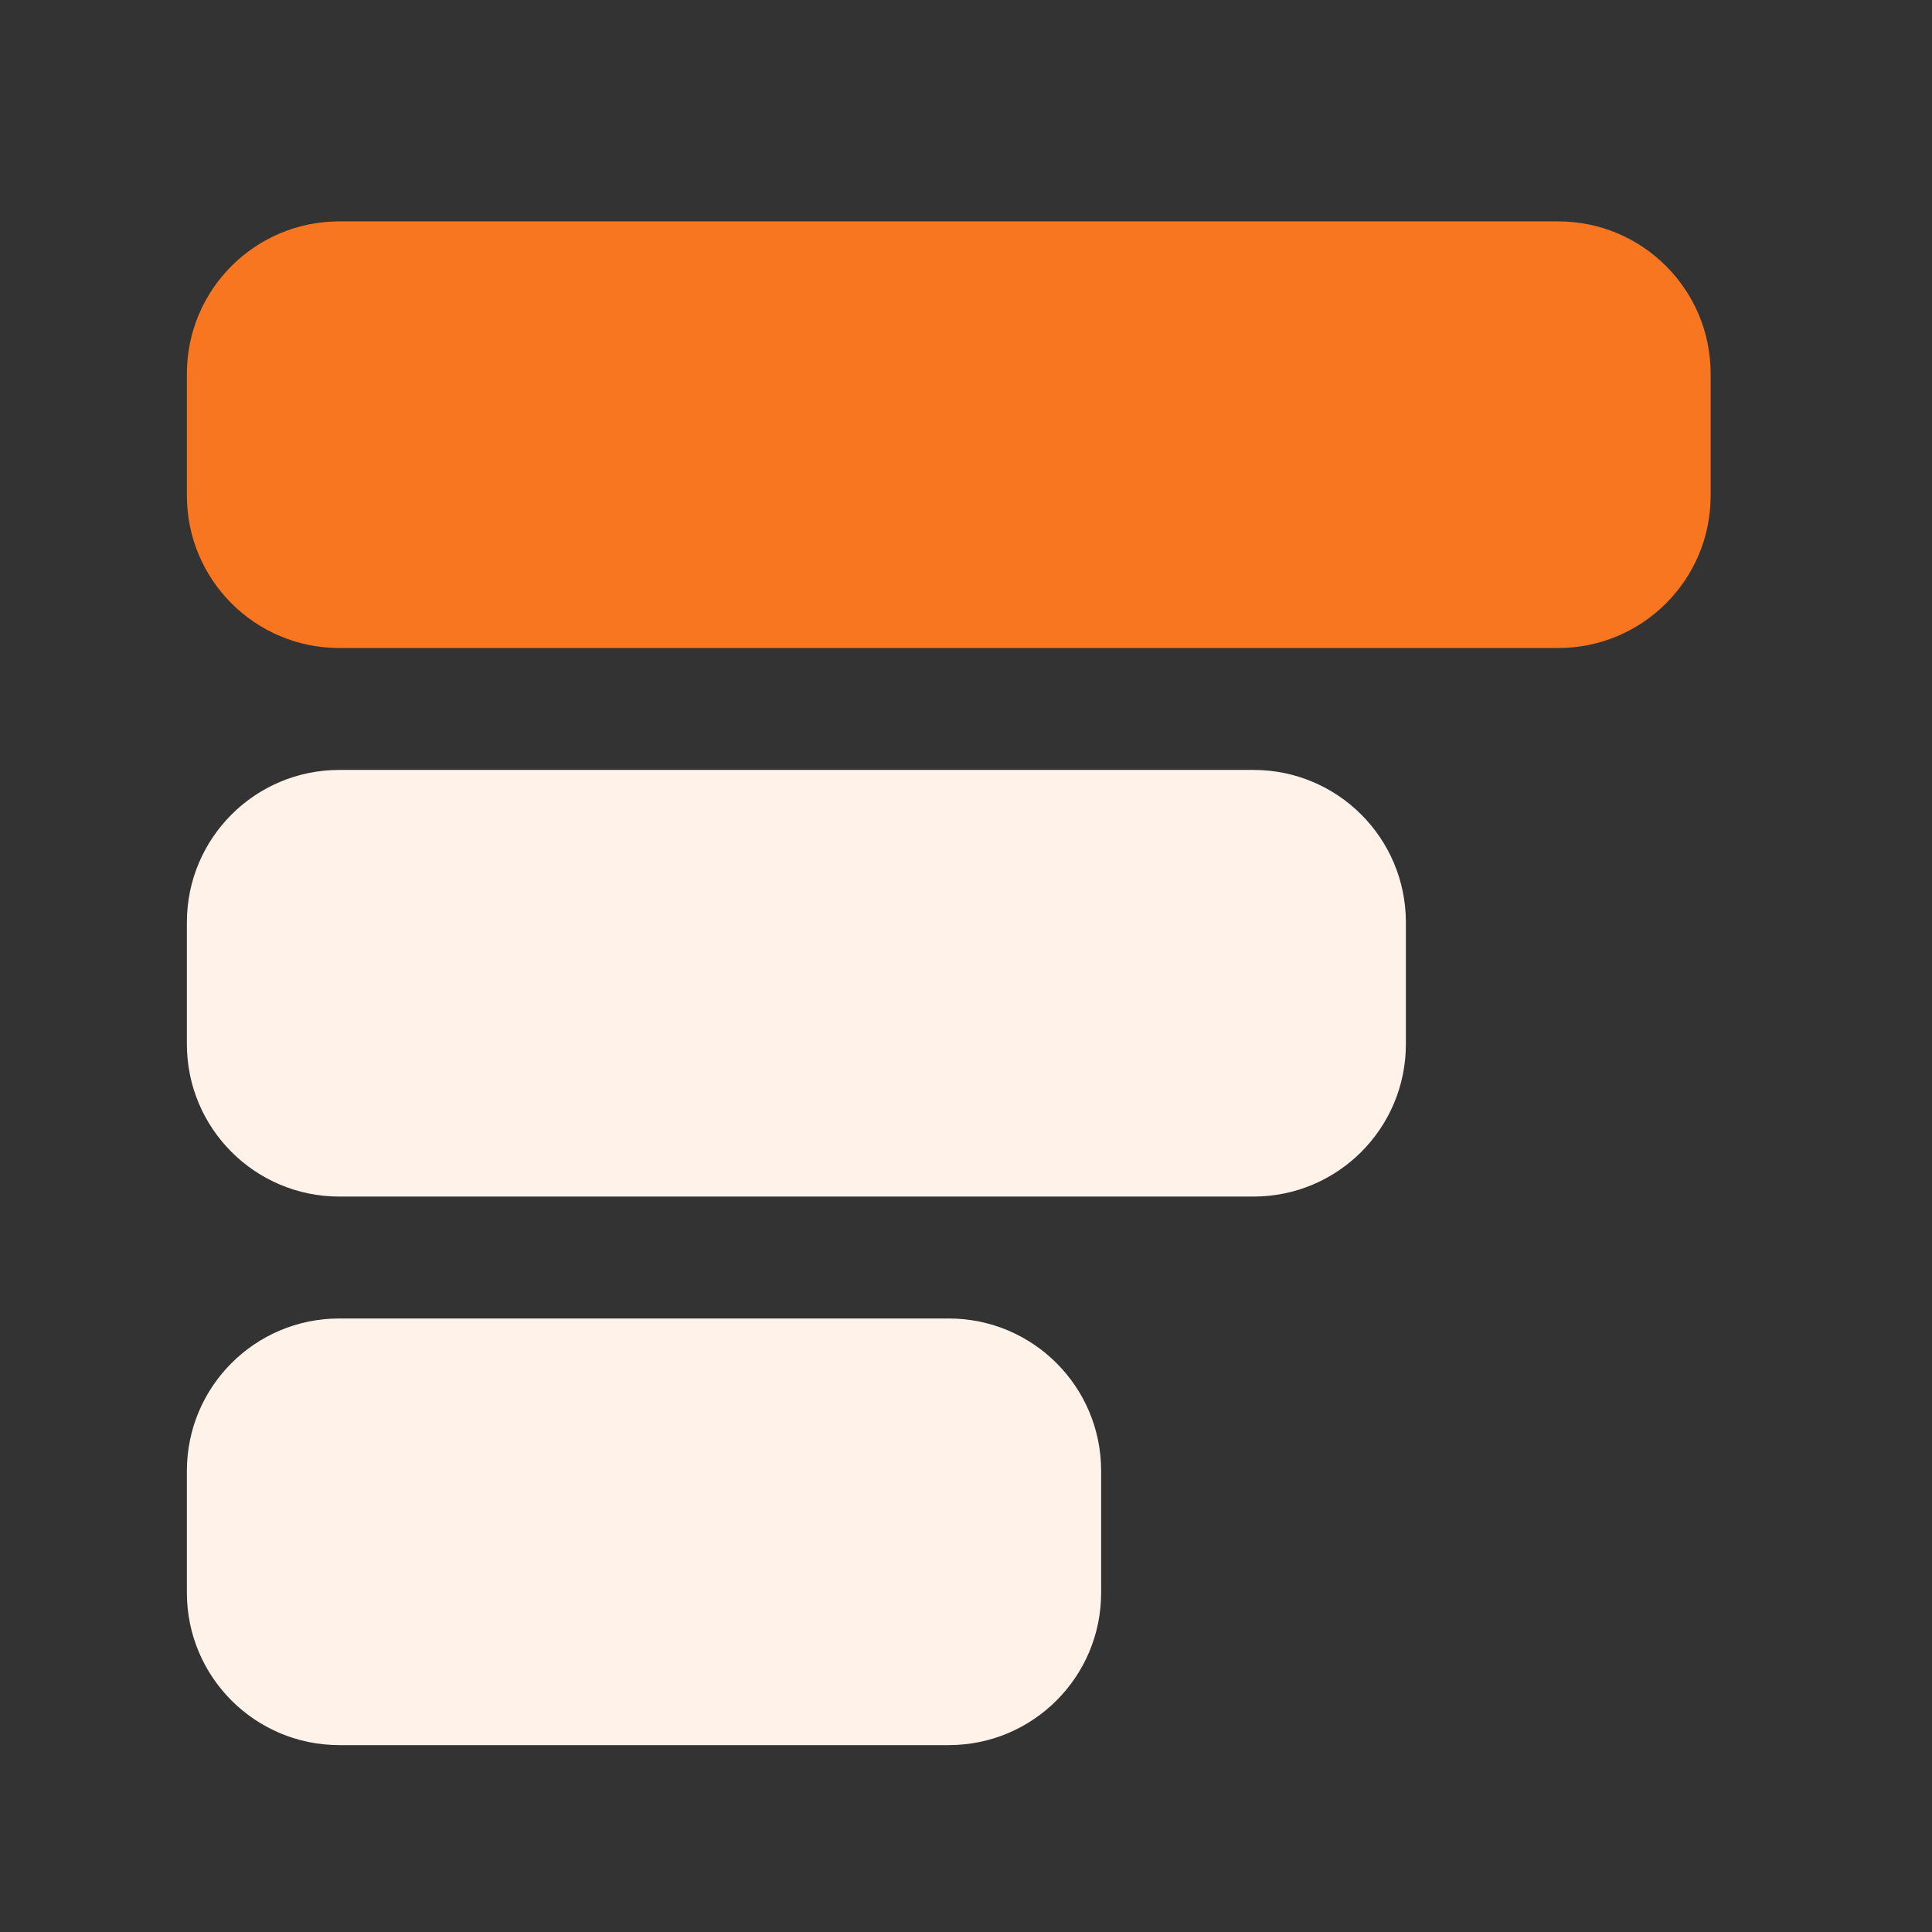 <?xml version="1.0" encoding="UTF-8"?> <svg xmlns="http://www.w3.org/2000/svg" width="56" height="56" viewBox="0 0 56 56" fill="none"><rect x="0" y="0" width="56" height="56" fill="#333333" stroke="none"/><path d="M5.417 10.833C5.417 8.394 7.394 6.417 9.834 6.417H45.167C47.606 6.417 49.584 8.394 49.584 10.833V14.367C49.584 16.806 47.606 18.783 45.167 18.783H9.834C7.394 18.783 5.417 16.806 5.417 14.367V10.833Z" fill="#F8761F"></path><path d="M5.417 42.633C5.417 40.194 7.394 38.217 9.834 38.217H27.5C29.94 38.217 31.917 40.194 31.917 42.633V46.167C31.917 48.606 29.94 50.583 27.5 50.583H9.834C7.394 50.583 5.417 48.606 5.417 46.167L5.417 42.633Z" fill="#FFF2E9"></path><path d="M5.417 26.733C5.417 24.294 7.394 22.317 9.834 22.317H36.334C38.773 22.317 40.75 24.294 40.75 26.733V30.267C40.75 32.706 38.773 34.683 36.334 34.683H9.834C7.394 34.683 5.417 32.706 5.417 30.267V26.733Z" fill="#FFF2E9"></path></svg> 